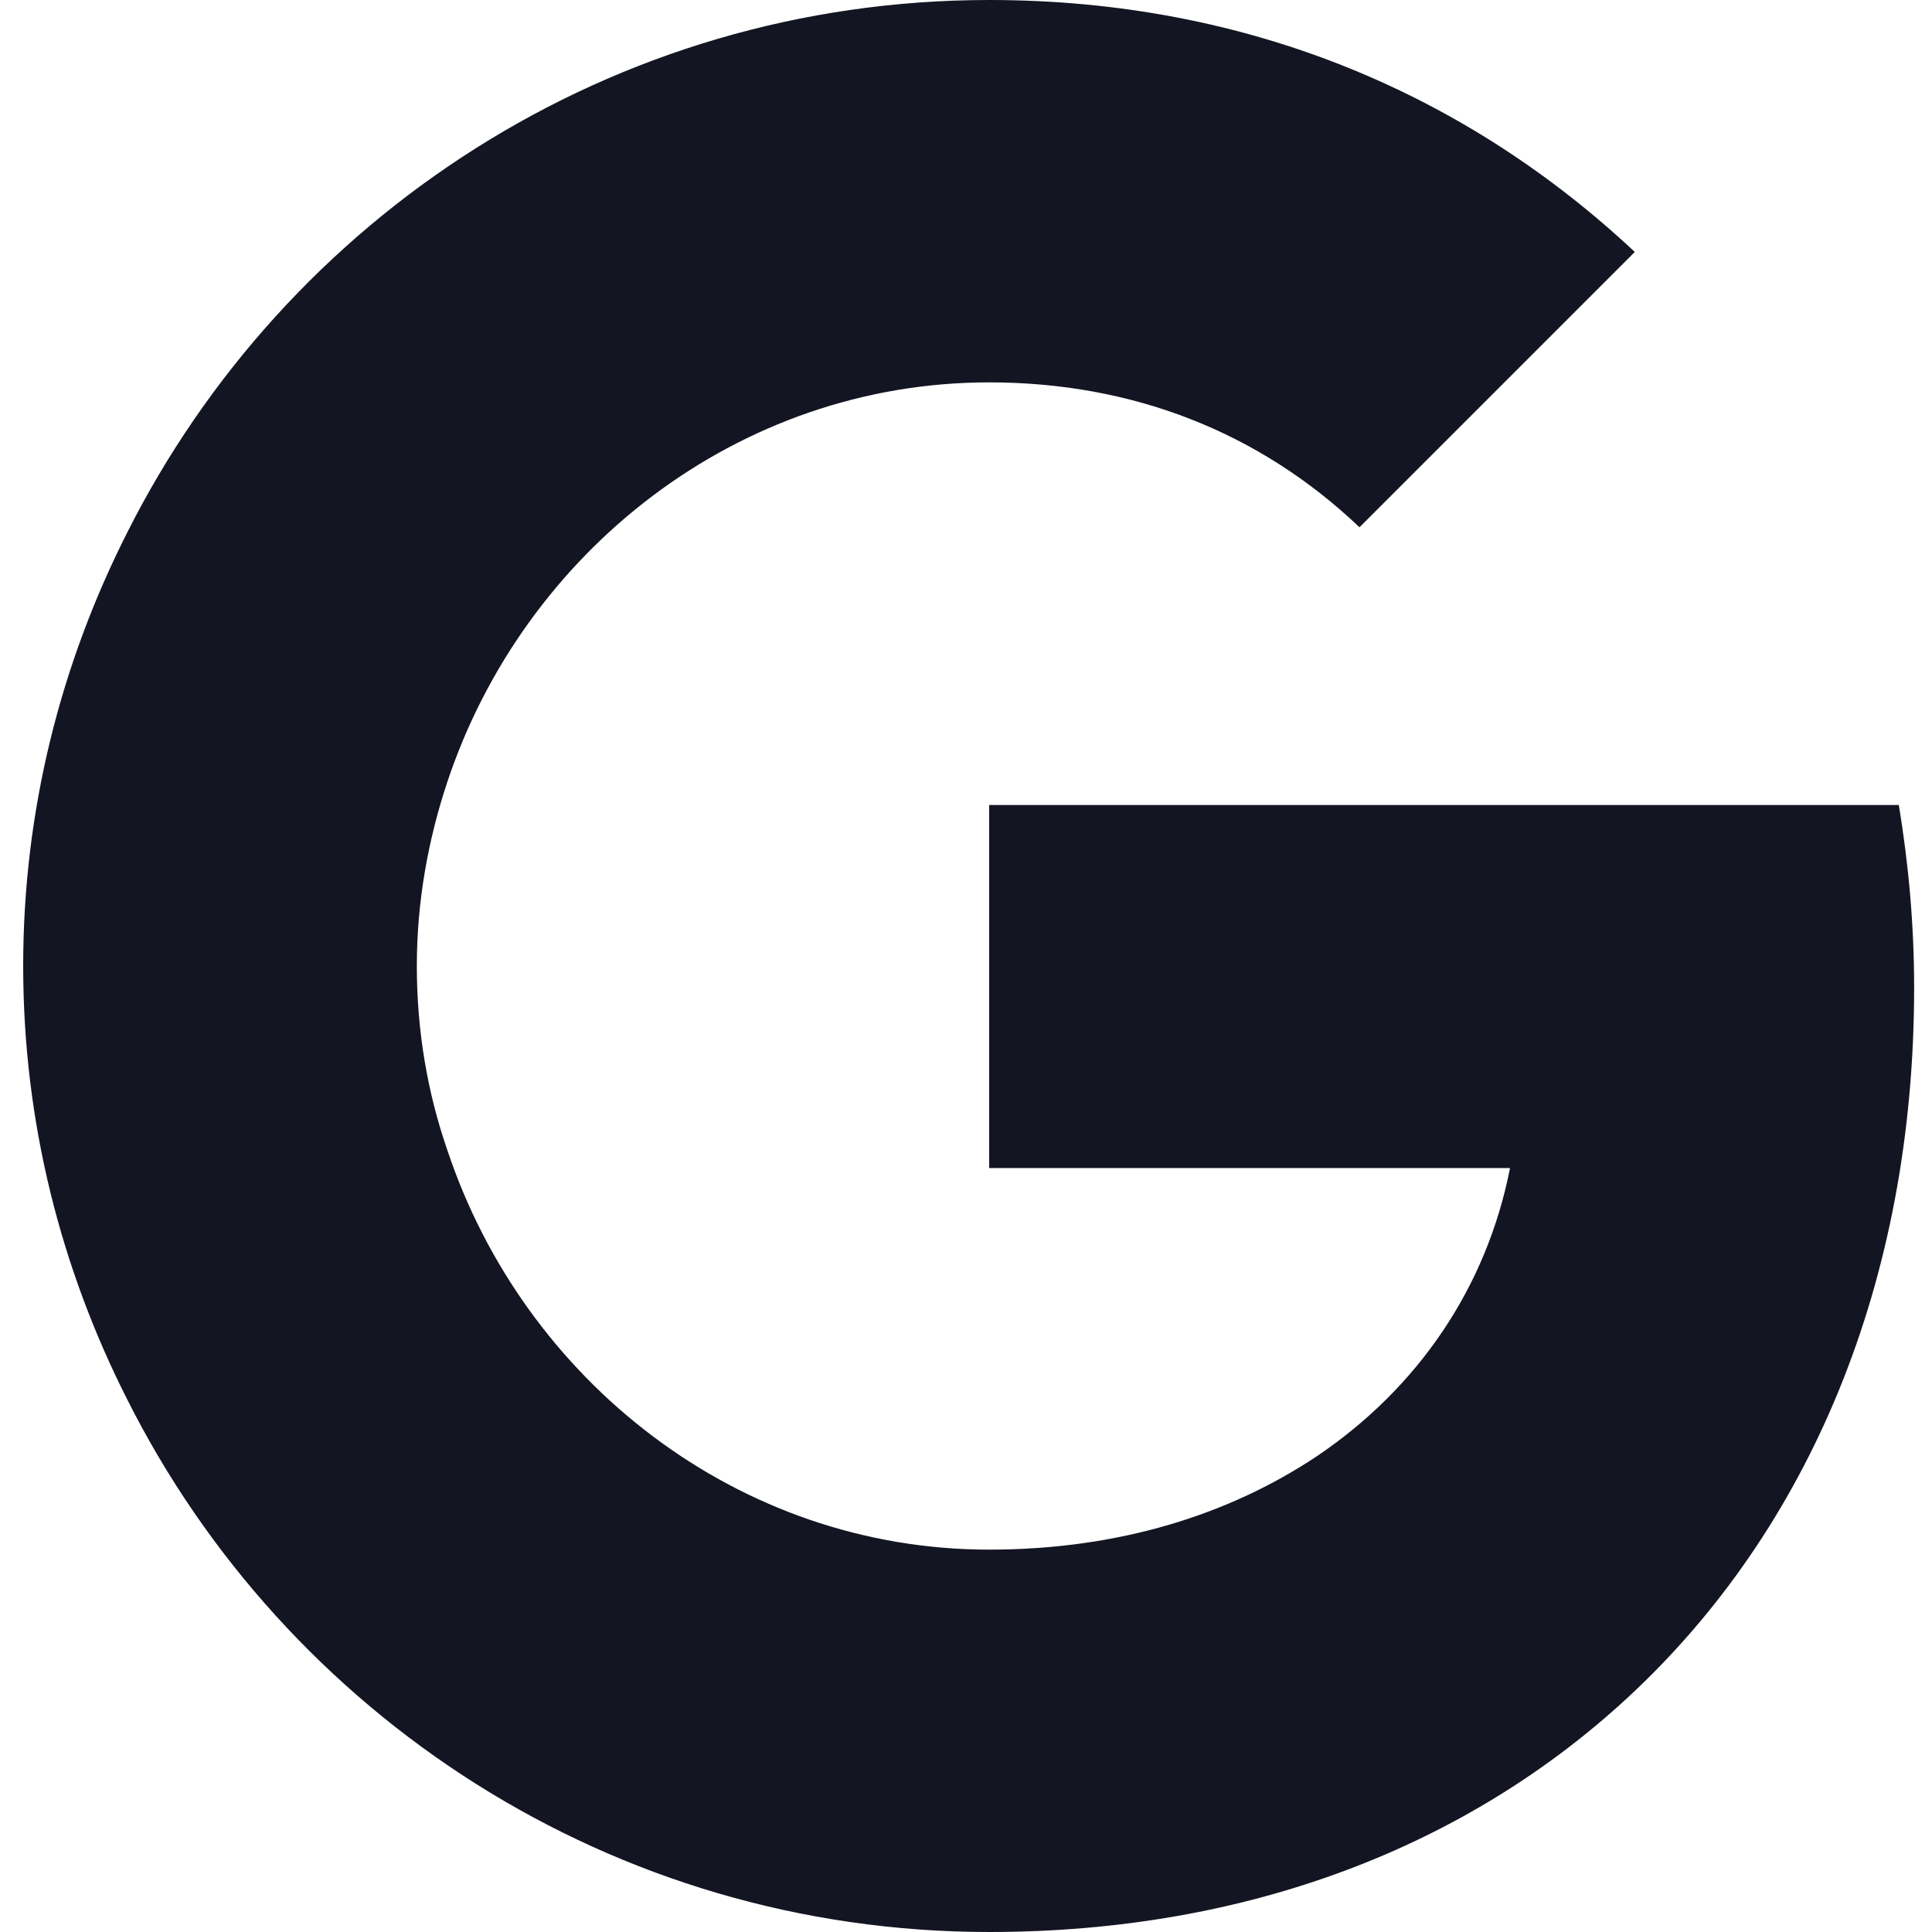 <svg width="250" height="250" viewBox="0 0 250 250" fill="none" xmlns="http://www.w3.org/2000/svg">
<path d="M247.688 127.813C247.688 119.583 246.958 111.771 245.708 104.167H128V151.146H195.396C192.375 166.563 183.521 179.583 170.396 188.438V219.688H210.604C234.146 197.917 247.688 165.833 247.688 127.813Z" fill="#141522"/>
<path d="M128 250C161.75 250 189.979 238.75 210.604 219.688L170.396 188.438C159.146 195.938 144.875 200.521 128 200.521C95.396 200.521 67.792 178.542 57.896 148.854H16.438V181.042C36.958 221.875 79.146 250 128 250Z" fill="#141522"/>
<path d="M57.896 148.854C55.292 141.354 53.938 133.333 53.938 125C53.938 116.667 55.396 108.646 57.896 101.146V68.958H16.438C7.896 85.833 3 104.792 3 125C3 145.208 7.896 164.167 16.438 181.042L57.896 148.854Z" fill="#141522"/>
<path d="M128 49.479C146.438 49.479 162.896 55.833 175.917 68.229L211.542 32.604C189.979 12.396 161.75 0 128 0C79.146 0 36.958 28.125 16.438 68.958L57.896 101.146C67.792 71.458 95.396 49.479 128 49.479Z" fill="#141522"/>
</svg>
